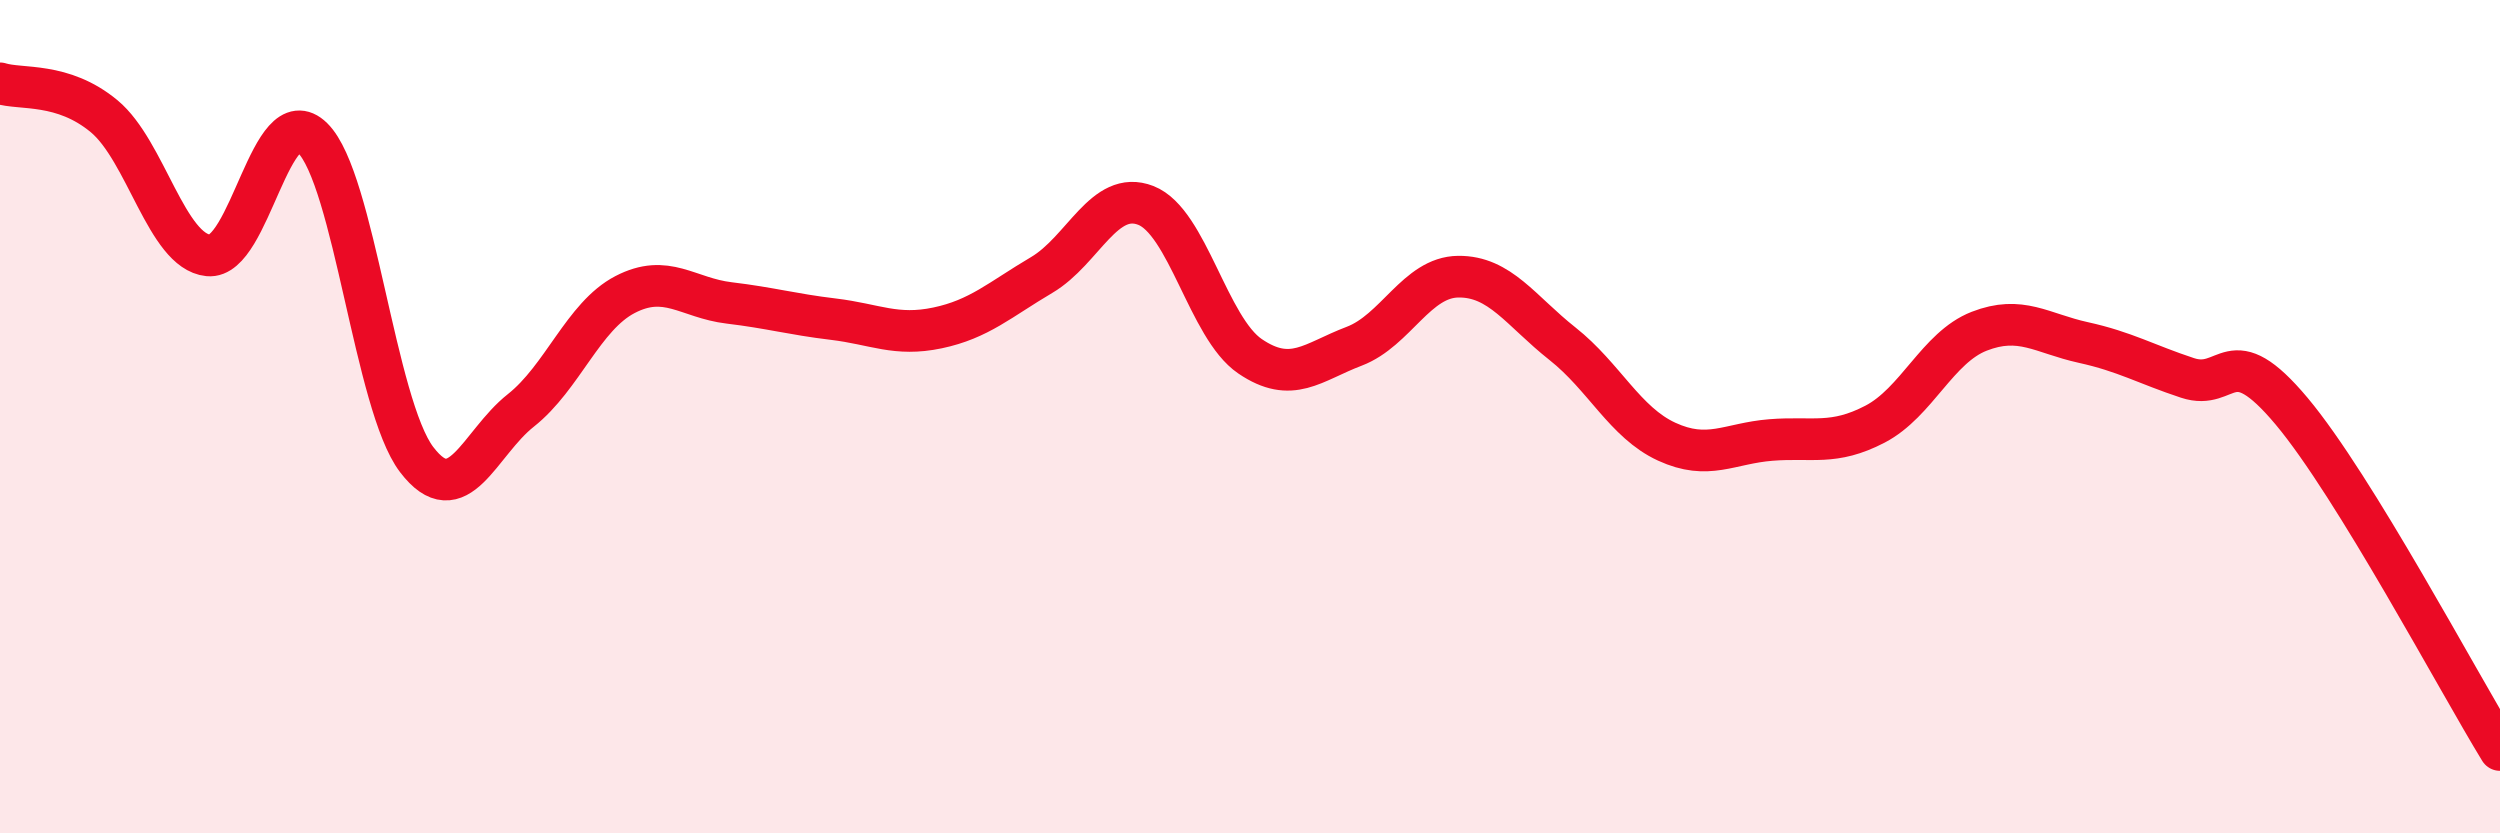
    <svg width="60" height="20" viewBox="0 0 60 20" xmlns="http://www.w3.org/2000/svg">
      <path
        d="M 0,2 C 0.5,2.16 1.5,1.96 2.5,2.79 C 3.5,3.62 4,6.03 5,6.13 C 6,6.23 6.5,2.33 7.5,3.31 C 8.5,4.29 9,9.72 10,11.03 C 11,12.34 11.5,10.64 12.5,9.85 C 13.5,9.06 14,7.59 15,7.07 C 16,6.55 16.5,7.15 17.5,7.27 C 18.5,7.39 19,7.54 20,7.66 C 21,7.78 21.5,8.08 22.5,7.87 C 23.5,7.66 24,7.19 25,6.6 C 26,6.01 26.5,4.54 27.5,4.93 C 28.5,5.32 29,7.87 30,8.55 C 31,9.23 31.5,8.69 32.5,8.31 C 33.5,7.93 34,6.65 35,6.64 C 36,6.63 36.5,7.46 37.5,8.25 C 38.5,9.04 39,10.14 40,10.6 C 41,11.06 41.5,10.64 42.5,10.56 C 43.5,10.48 44,10.7 45,10.18 C 46,9.66 46.5,8.34 47.5,7.95 C 48.5,7.56 49,8 50,8.22 C 51,8.44 51.5,8.74 52.5,9.07 C 53.5,9.4 53.5,8.08 55,9.87 C 56.5,11.66 59,16.37 60,18L60 20L0 20Z"
        fill="#EB0A25"
        opacity="0.1"
        stroke-linecap="round"
        stroke-linejoin="round"
      />
      <path
        d="M 0,2 C 0.5,2.16 1.5,1.96 2.5,2.79 C 3.5,3.62 4,6.03 5,6.13 C 6,6.23 6.5,2.33 7.5,3.31 C 8.5,4.29 9,9.72 10,11.03 C 11,12.34 11.5,10.64 12.5,9.85 C 13.5,9.06 14,7.59 15,7.07 C 16,6.55 16.5,7.15 17.5,7.27 C 18.5,7.39 19,7.54 20,7.66 C 21,7.78 21.5,8.08 22.5,7.87 C 23.5,7.66 24,7.19 25,6.6 C 26,6.01 26.5,4.54 27.5,4.93 C 28.5,5.32 29,7.87 30,8.55 C 31,9.23 31.5,8.69 32.5,8.31 C 33.5,7.93 34,6.65 35,6.64 C 36,6.63 36.5,7.46 37.5,8.25 C 38.5,9.04 39,10.14 40,10.6 C 41,11.06 41.5,10.64 42.5,10.56 C 43.5,10.48 44,10.7 45,10.18 C 46,9.66 46.5,8.34 47.5,7.95 C 48.5,7.56 49,8 50,8.22 C 51,8.44 51.5,8.74 52.5,9.07 C 53.5,9.4 53.5,8.08 55,9.87 C 56.5,11.66 59,16.37 60,18"
        stroke="#EB0A25"
        stroke-width="1"
        fill="none"
        stroke-linecap="round"
        stroke-linejoin="round"
      />
    </svg>
  